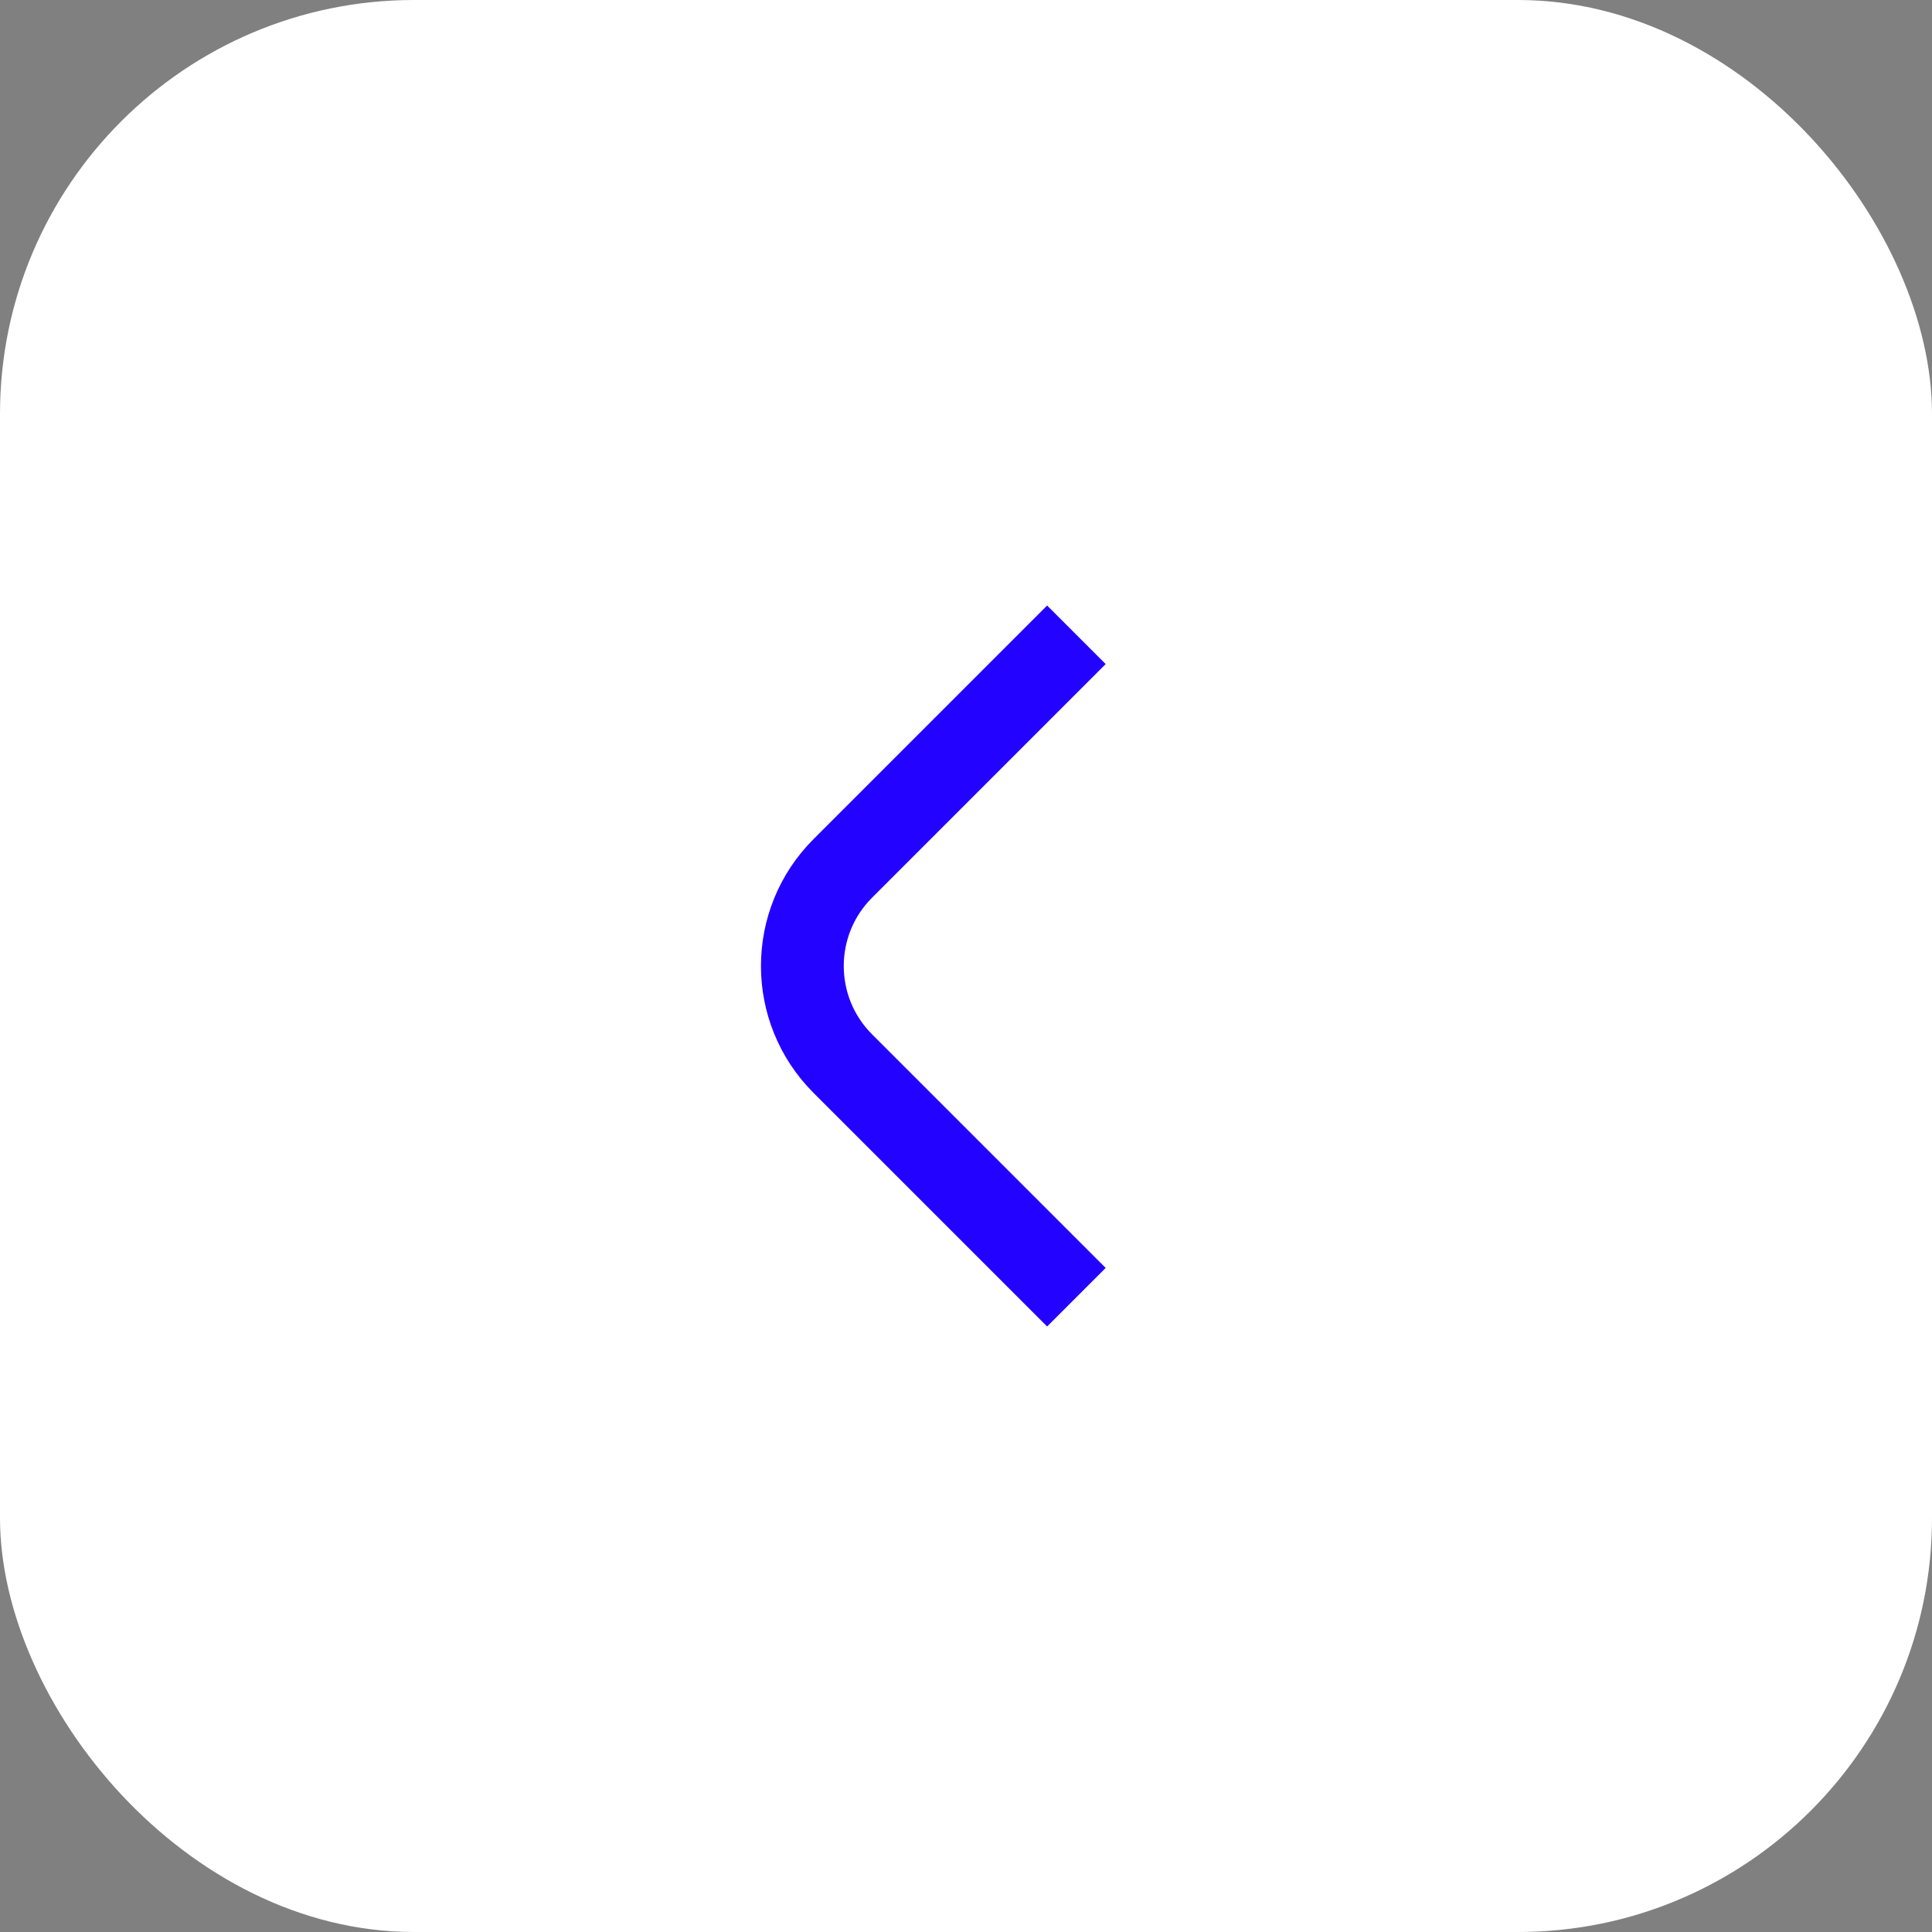 <?xml version="1.0" encoding="UTF-8"?> <svg xmlns="http://www.w3.org/2000/svg" width="70" height="70" viewBox="0 0 70 70" fill="none"><rect x="0" y="0" width="70" height="70" fill="#808080" stroke="none"/><rect x="70" y="70" width="70" height="70" rx="15" transform="rotate(-180 70 70)" fill="white"></rect><path d="M39 47L30.535 38.535C28.583 36.583 28.583 33.417 30.535 31.465L39 23" stroke="#2302FF" stroke-width="3"></path></svg> 